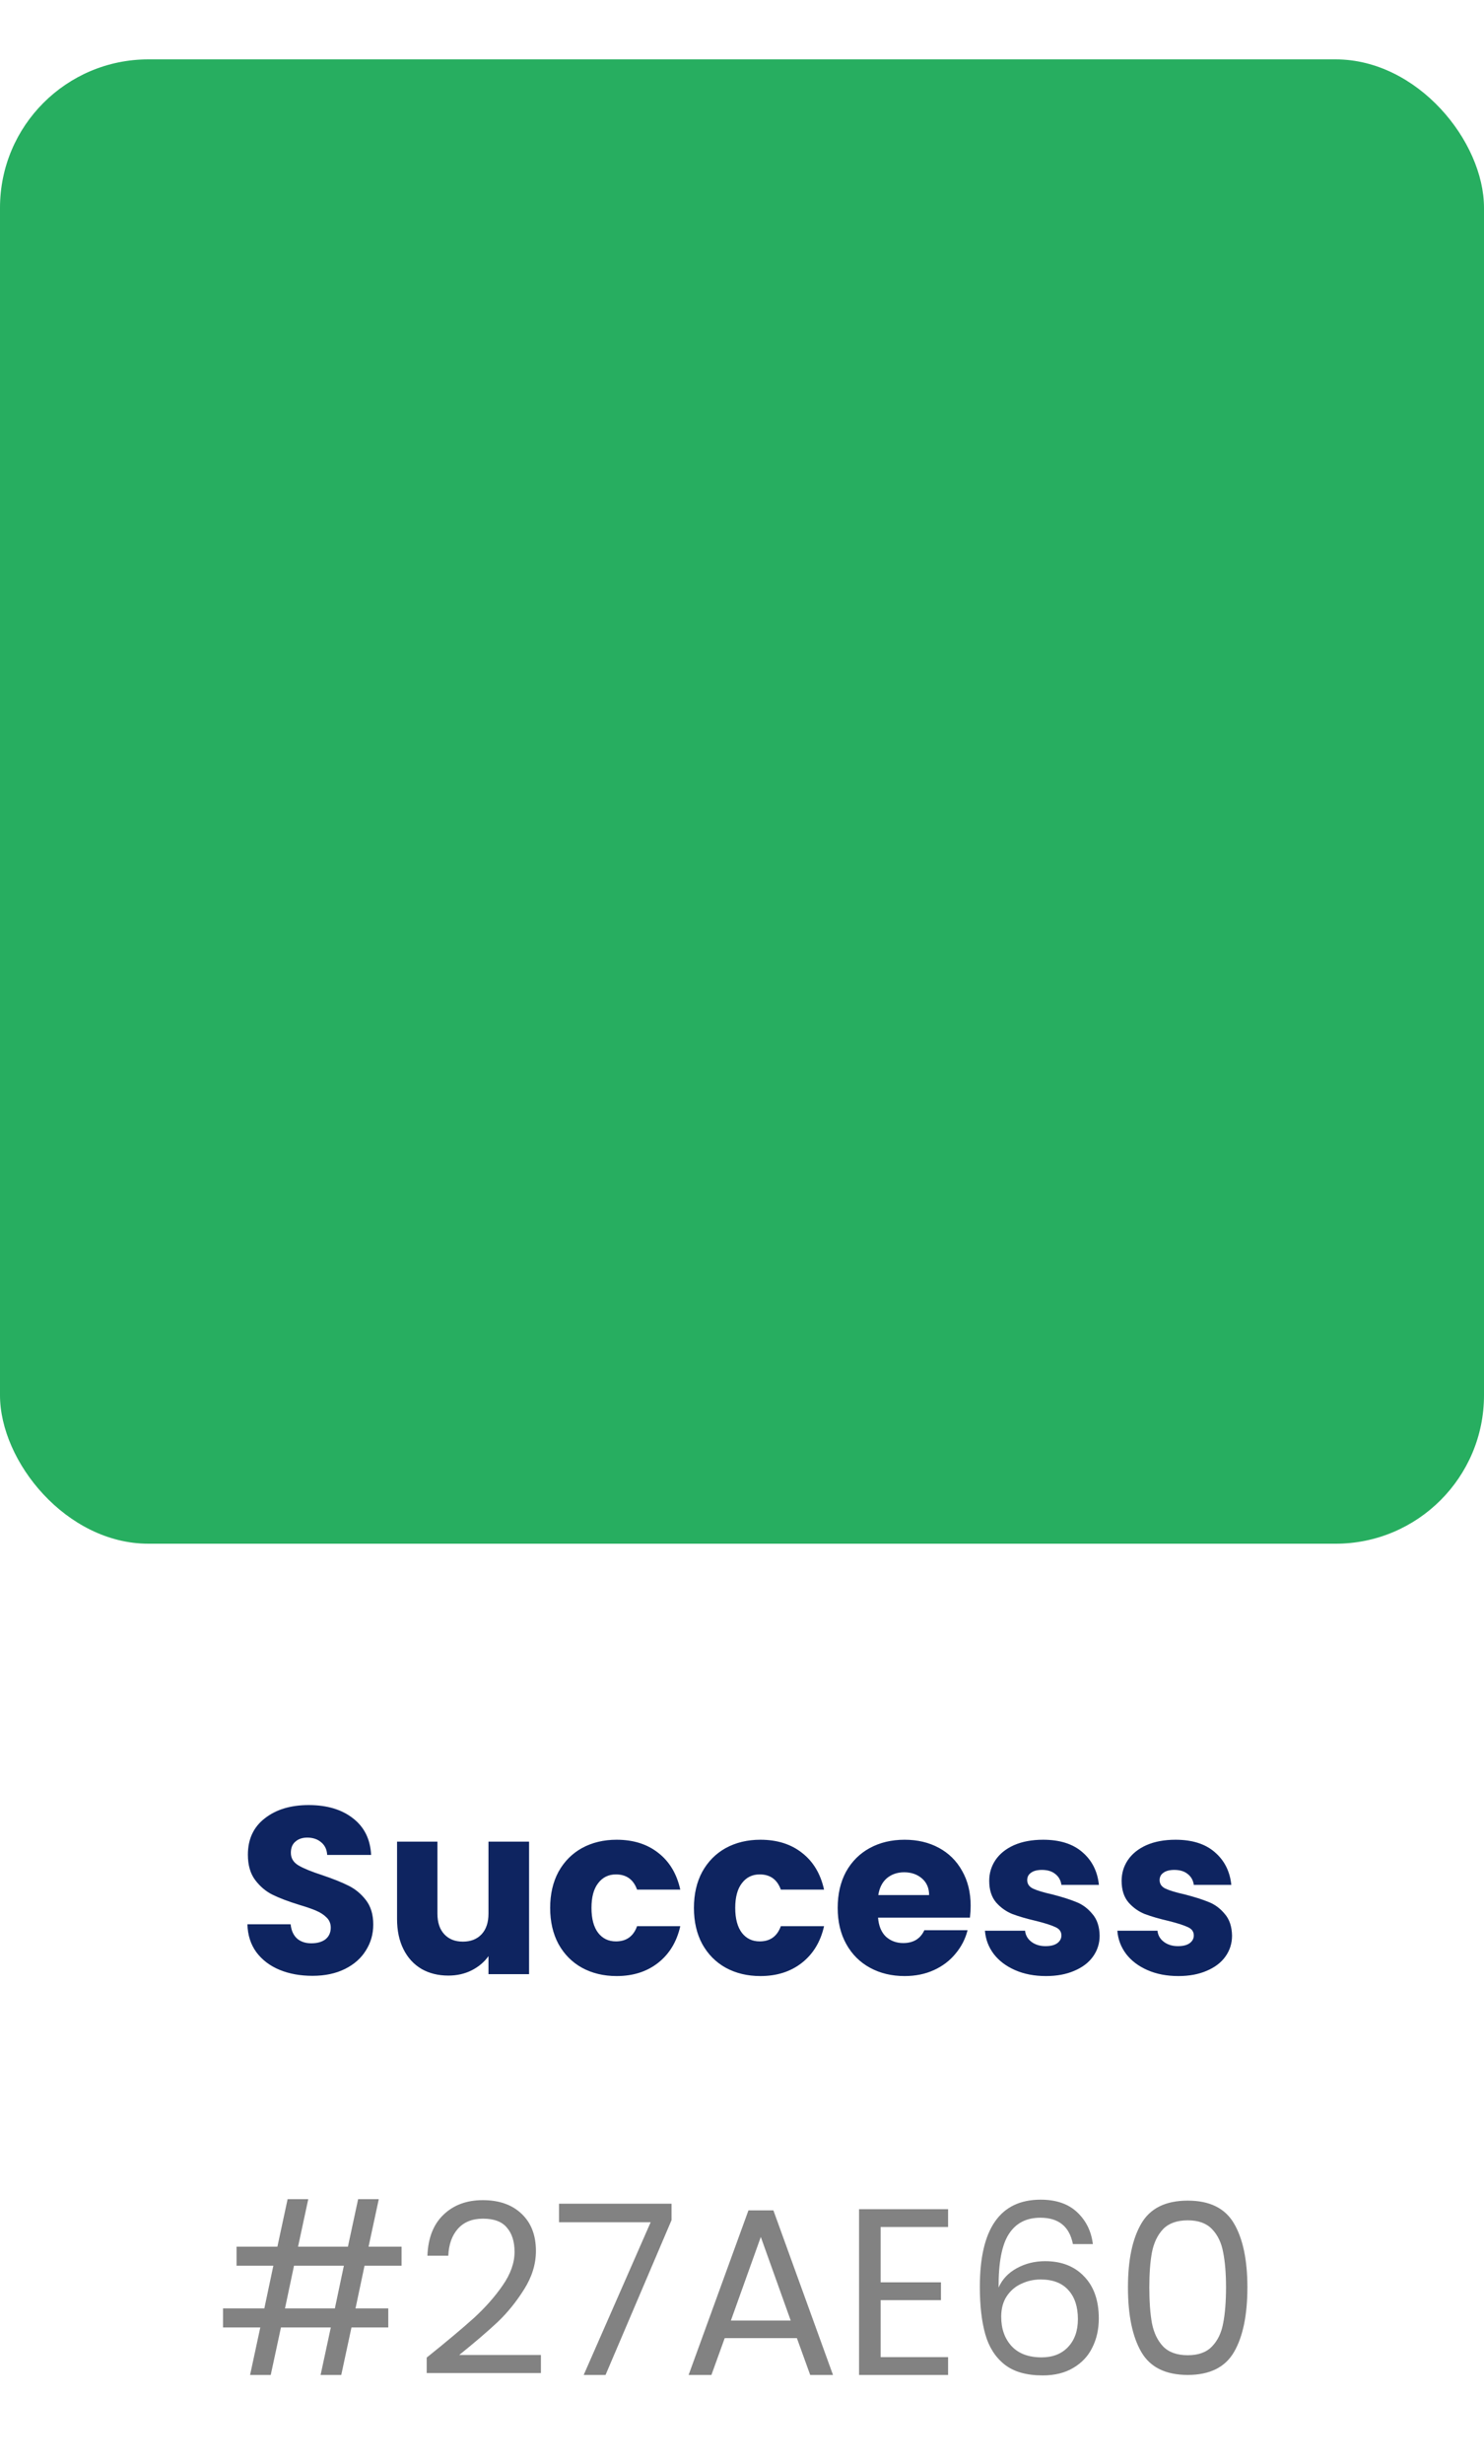 <svg width="100" height="166" viewBox="0 0 100 166" fill="none" xmlns="http://www.w3.org/2000/svg">
<g clip-path="url(#clip0_461_921)">
<g filter="url(#filter0_d_461_921)">
<rect width="100" height="100" rx="10" fill="#27AE60"/>
</g>
<path d="M21.056 133.112C20.235 133.112 19.499 132.979 18.848 132.712C18.197 132.445 17.675 132.051 17.28 131.528C16.896 131.005 16.693 130.376 16.672 129.64H19.584C19.627 130.056 19.771 130.376 20.016 130.6C20.261 130.813 20.581 130.92 20.976 130.92C21.381 130.92 21.701 130.829 21.936 130.648C22.171 130.456 22.288 130.195 22.288 129.864C22.288 129.587 22.192 129.357 22 129.176C21.819 128.995 21.589 128.845 21.312 128.728C21.045 128.611 20.661 128.477 20.16 128.328C19.435 128.104 18.843 127.88 18.384 127.656C17.925 127.432 17.531 127.101 17.2 126.664C16.869 126.227 16.704 125.656 16.704 124.952C16.704 123.907 17.083 123.091 17.84 122.504C18.597 121.907 19.584 121.608 20.8 121.608C22.037 121.608 23.035 121.907 23.792 122.504C24.549 123.091 24.955 123.912 25.008 124.968H22.048C22.027 124.605 21.893 124.323 21.648 124.12C21.403 123.907 21.088 123.8 20.704 123.8C20.373 123.8 20.107 123.891 19.904 124.072C19.701 124.243 19.6 124.493 19.6 124.824C19.6 125.187 19.771 125.469 20.112 125.672C20.453 125.875 20.987 126.093 21.712 126.328C22.437 126.573 23.024 126.808 23.472 127.032C23.931 127.256 24.325 127.581 24.656 128.008C24.987 128.435 25.152 128.984 25.152 129.656C25.152 130.296 24.987 130.877 24.656 131.4C24.336 131.923 23.867 132.339 23.248 132.648C22.629 132.957 21.899 133.112 21.056 133.112ZM35.652 124.072V133H32.916V131.784C32.638 132.179 32.26 132.499 31.78 132.744C31.31 132.979 30.788 133.096 30.212 133.096C29.529 133.096 28.926 132.947 28.404 132.648C27.881 132.339 27.476 131.896 27.188 131.32C26.9 130.744 26.756 130.067 26.756 129.288V124.072H29.476V128.92C29.476 129.517 29.63 129.981 29.94 130.312C30.249 130.643 30.665 130.808 31.188 130.808C31.721 130.808 32.142 130.643 32.452 130.312C32.761 129.981 32.916 129.517 32.916 128.92V124.072H35.652ZM37.073 128.536C37.073 127.608 37.26 126.797 37.633 126.104C38.017 125.411 38.545 124.877 39.217 124.504C39.9 124.131 40.678 123.944 41.553 123.944C42.673 123.944 43.606 124.237 44.353 124.824C45.11 125.411 45.606 126.237 45.841 127.304H42.929C42.684 126.621 42.209 126.28 41.505 126.28C41.004 126.28 40.604 126.477 40.305 126.872C40.006 127.256 39.857 127.811 39.857 128.536C39.857 129.261 40.006 129.821 40.305 130.216C40.604 130.6 41.004 130.792 41.505 130.792C42.209 130.792 42.684 130.451 42.929 129.768H45.841C45.606 130.813 45.11 131.635 44.353 132.232C43.596 132.829 42.662 133.128 41.553 133.128C40.678 133.128 39.9 132.941 39.217 132.568C38.545 132.195 38.017 131.661 37.633 130.968C37.26 130.275 37.073 129.464 37.073 128.536ZM46.761 128.536C46.761 127.608 46.947 126.797 47.321 126.104C47.705 125.411 48.233 124.877 48.904 124.504C49.587 124.131 50.366 123.944 51.24 123.944C52.361 123.944 53.294 124.237 54.041 124.824C54.798 125.411 55.294 126.237 55.529 127.304H52.617C52.371 126.621 51.897 126.28 51.193 126.28C50.691 126.28 50.291 126.477 49.992 126.872C49.694 127.256 49.544 127.811 49.544 128.536C49.544 129.261 49.694 129.821 49.992 130.216C50.291 130.6 50.691 130.792 51.193 130.792C51.897 130.792 52.371 130.451 52.617 129.768H55.529C55.294 130.813 54.798 131.635 54.041 132.232C53.283 132.829 52.35 133.128 51.24 133.128C50.366 133.128 49.587 132.941 48.904 132.568C48.233 132.195 47.705 131.661 47.321 130.968C46.947 130.275 46.761 129.464 46.761 128.536ZM65.408 128.392C65.408 128.648 65.392 128.915 65.36 129.192H59.168C59.211 129.747 59.387 130.173 59.696 130.472C60.016 130.76 60.405 130.904 60.864 130.904C61.547 130.904 62.021 130.616 62.288 130.04H65.2C65.051 130.627 64.779 131.155 64.384 131.624C64 132.093 63.515 132.461 62.928 132.728C62.341 132.995 61.685 133.128 60.96 133.128C60.085 133.128 59.307 132.941 58.624 132.568C57.941 132.195 57.408 131.661 57.024 130.968C56.64 130.275 56.448 129.464 56.448 128.536C56.448 127.608 56.635 126.797 57.008 126.104C57.392 125.411 57.925 124.877 58.608 124.504C59.291 124.131 60.075 123.944 60.96 123.944C61.824 123.944 62.592 124.125 63.264 124.488C63.936 124.851 64.459 125.368 64.832 126.04C65.216 126.712 65.408 127.496 65.408 128.392ZM62.608 127.672C62.608 127.203 62.448 126.829 62.128 126.552C61.808 126.275 61.408 126.136 60.928 126.136C60.469 126.136 60.08 126.269 59.76 126.536C59.451 126.803 59.259 127.181 59.184 127.672H62.608ZM70.483 133.128C69.705 133.128 69.011 132.995 68.403 132.728C67.795 132.461 67.315 132.099 66.963 131.64C66.611 131.171 66.414 130.648 66.371 130.072H69.075C69.107 130.381 69.251 130.632 69.507 130.824C69.763 131.016 70.078 131.112 70.451 131.112C70.793 131.112 71.054 131.048 71.235 130.92C71.427 130.781 71.523 130.605 71.523 130.392C71.523 130.136 71.39 129.949 71.123 129.832C70.857 129.704 70.425 129.565 69.827 129.416C69.187 129.267 68.654 129.112 68.227 128.952C67.801 128.781 67.433 128.52 67.123 128.168C66.814 127.805 66.659 127.32 66.659 126.712C66.659 126.2 66.798 125.736 67.075 125.32C67.363 124.893 67.779 124.557 68.323 124.312C68.878 124.067 69.534 123.944 70.291 123.944C71.411 123.944 72.291 124.221 72.931 124.776C73.582 125.331 73.955 126.067 74.051 126.984H71.523C71.481 126.675 71.342 126.429 71.107 126.248C70.883 126.067 70.585 125.976 70.211 125.976C69.891 125.976 69.646 126.04 69.475 126.168C69.305 126.285 69.219 126.451 69.219 126.664C69.219 126.92 69.353 127.112 69.619 127.24C69.897 127.368 70.323 127.496 70.899 127.624C71.561 127.795 72.099 127.965 72.515 128.136C72.931 128.296 73.294 128.563 73.603 128.936C73.923 129.299 74.089 129.789 74.099 130.408C74.099 130.931 73.95 131.4 73.651 131.816C73.363 132.221 72.942 132.541 72.387 132.776C71.843 133.011 71.209 133.128 70.483 133.128ZM79.405 133.128C78.627 133.128 77.933 132.995 77.325 132.728C76.717 132.461 76.237 132.099 75.885 131.64C75.533 131.171 75.336 130.648 75.293 130.072H77.997C78.029 130.381 78.173 130.632 78.429 130.824C78.685 131.016 79 131.112 79.373 131.112C79.715 131.112 79.976 131.048 80.157 130.92C80.349 130.781 80.445 130.605 80.445 130.392C80.445 130.136 80.312 129.949 80.045 129.832C79.779 129.704 79.347 129.565 78.749 129.416C78.109 129.267 77.576 129.112 77.149 128.952C76.723 128.781 76.355 128.52 76.045 128.168C75.736 127.805 75.581 127.32 75.581 126.712C75.581 126.2 75.72 125.736 75.997 125.32C76.285 124.893 76.701 124.557 77.245 124.312C77.8 124.067 78.456 123.944 79.213 123.944C80.333 123.944 81.213 124.221 81.853 124.776C82.504 125.331 82.877 126.067 82.973 126.984H80.445C80.403 126.675 80.264 126.429 80.029 126.248C79.805 126.067 79.507 125.976 79.133 125.976C78.813 125.976 78.568 126.04 78.397 126.168C78.227 126.285 78.141 126.451 78.141 126.664C78.141 126.92 78.275 127.112 78.541 127.24C78.819 127.368 79.245 127.496 79.821 127.624C80.483 127.795 81.021 127.965 81.437 128.136C81.853 128.296 82.216 128.563 82.525 128.936C82.845 129.299 83.011 129.789 83.021 130.408C83.021 130.931 82.872 131.4 82.573 131.816C82.285 132.221 81.864 132.541 81.309 132.776C80.765 133.011 80.131 133.128 79.405 133.128Z" fill="#0E2460"/>
<path d="M24.564 152.64L23.956 155.52H26.164V156.8H23.684L22.996 160H21.604L22.292 156.8H18.932L18.244 160H16.852L17.54 156.8H15.028V155.52H17.812L18.42 152.64H15.94V151.36H18.692L19.38 148.16H20.772L20.084 151.36H23.444L24.132 148.16H25.524L24.836 151.36H27.06V152.64H24.564ZM23.172 152.64H19.812L19.204 155.52H22.564L23.172 152.64ZM28.753 158.832C30.108 157.744 31.169 156.853 31.938 156.16C32.706 155.456 33.351 154.725 33.873 153.968C34.407 153.2 34.673 152.448 34.673 151.712C34.673 151.019 34.503 150.475 34.161 150.08C33.831 149.675 33.292 149.472 32.545 149.472C31.82 149.472 31.255 149.701 30.849 150.16C30.455 150.608 30.241 151.211 30.209 151.968H28.802C28.844 150.773 29.207 149.851 29.89 149.2C30.572 148.549 31.452 148.224 32.529 148.224C33.628 148.224 34.498 148.528 35.138 149.136C35.788 149.744 36.114 150.581 36.114 151.648C36.114 152.533 35.847 153.397 35.313 154.24C34.791 155.072 34.194 155.808 33.522 156.448C32.849 157.077 31.991 157.813 30.945 158.656H36.45V159.872H28.753V158.832ZM45.253 149.568L40.805 160H39.333L43.845 149.712H37.669V148.464H45.253V149.568ZM53.699 157.52H48.835L47.939 160H46.403L50.435 148.912H52.115L56.131 160H54.595L53.699 157.52ZM53.283 156.336L51.267 150.704L49.251 156.336H53.283ZM59.344 150.032V153.76H63.408V154.96H59.344V158.8H63.888V160H57.888V148.832H63.888V150.032H59.344ZM72.299 151.184C72.065 150 71.334 149.408 70.107 149.408C69.158 149.408 68.449 149.776 67.979 150.512C67.51 151.237 67.281 152.437 67.291 154.112C67.537 153.557 67.942 153.125 68.507 152.816C69.083 152.496 69.723 152.336 70.427 152.336C71.526 152.336 72.401 152.677 73.051 153.36C73.713 154.043 74.043 154.987 74.043 156.192C74.043 156.917 73.899 157.568 73.611 158.144C73.334 158.72 72.907 159.179 72.331 159.52C71.766 159.861 71.078 160.032 70.267 160.032C69.169 160.032 68.31 159.787 67.691 159.296C67.073 158.805 66.641 158.128 66.395 157.264C66.15 156.4 66.027 155.333 66.027 154.064C66.027 150.149 67.393 148.192 70.123 148.192C71.169 148.192 71.99 148.475 72.587 149.04C73.185 149.605 73.537 150.32 73.643 151.184H72.299ZM70.123 153.568C69.665 153.568 69.233 153.664 68.827 153.856C68.422 154.037 68.091 154.32 67.835 154.704C67.59 155.077 67.467 155.536 67.467 156.08C67.467 156.891 67.702 157.552 68.171 158.064C68.641 158.565 69.313 158.816 70.187 158.816C70.934 158.816 71.526 158.587 71.963 158.128C72.411 157.659 72.635 157.029 72.635 156.24C72.635 155.408 72.422 154.757 71.995 154.288C71.569 153.808 70.945 153.568 70.123 153.568ZM76.008 154.096C76.008 152.261 76.306 150.832 76.904 149.808C77.501 148.773 78.546 148.256 80.04 148.256C81.522 148.256 82.562 148.773 83.16 149.808C83.757 150.832 84.056 152.261 84.056 154.096C84.056 155.963 83.757 157.413 83.16 158.448C82.562 159.483 81.522 160 80.04 160C78.546 160 77.501 159.483 76.904 158.448C76.306 157.413 76.008 155.963 76.008 154.096ZM82.616 154.096C82.616 153.168 82.552 152.384 82.424 151.744C82.306 151.093 82.056 150.571 81.672 150.176C81.298 149.781 80.754 149.584 80.04 149.584C79.314 149.584 78.76 149.781 78.376 150.176C78.002 150.571 77.752 151.093 77.624 151.744C77.506 152.384 77.448 153.168 77.448 154.096C77.448 155.056 77.506 155.861 77.624 156.512C77.752 157.163 78.002 157.685 78.376 158.08C78.76 158.475 79.314 158.672 80.04 158.672C80.754 158.672 81.298 158.475 81.672 158.08C82.056 157.685 82.306 157.163 82.424 156.512C82.552 155.861 82.616 155.056 82.616 154.096Z" fill="#828282"/>
</g>
<defs>
<filter id="filter0_d_461_921" x="-24" y="-20" width="148" height="148" filterUnits="userSpaceOnUse" color-interpolation-filters="sRGB">
<feFlood flood-opacity="0" result="BackgroundImageFix"/>
<feColorMatrix in="SourceAlpha" type="matrix" values="0 0 0 0 0 0 0 0 0 0 0 0 0 0 0 0 0 0 127 0" result="hardAlpha"/>
<feOffset dy="4"/>
<feGaussianBlur stdDeviation="12"/>
<feColorMatrix type="matrix" values="0 0 0 0 0.153 0 0 0 0 0.682 0 0 0 0 0.376 0 0 0 0.4 0"/>
<feBlend mode="normal" in2="BackgroundImageFix" result="effect1_dropShadow_461_921"/>
<feBlend mode="normal" in="SourceGraphic" in2="effect1_dropShadow_461_921" result="shape"/>
</filter>
<clipPath id="clip0_461_921">
<rect width="100" height="166" fill="white"/>
</clipPath>
</defs>
</svg>
